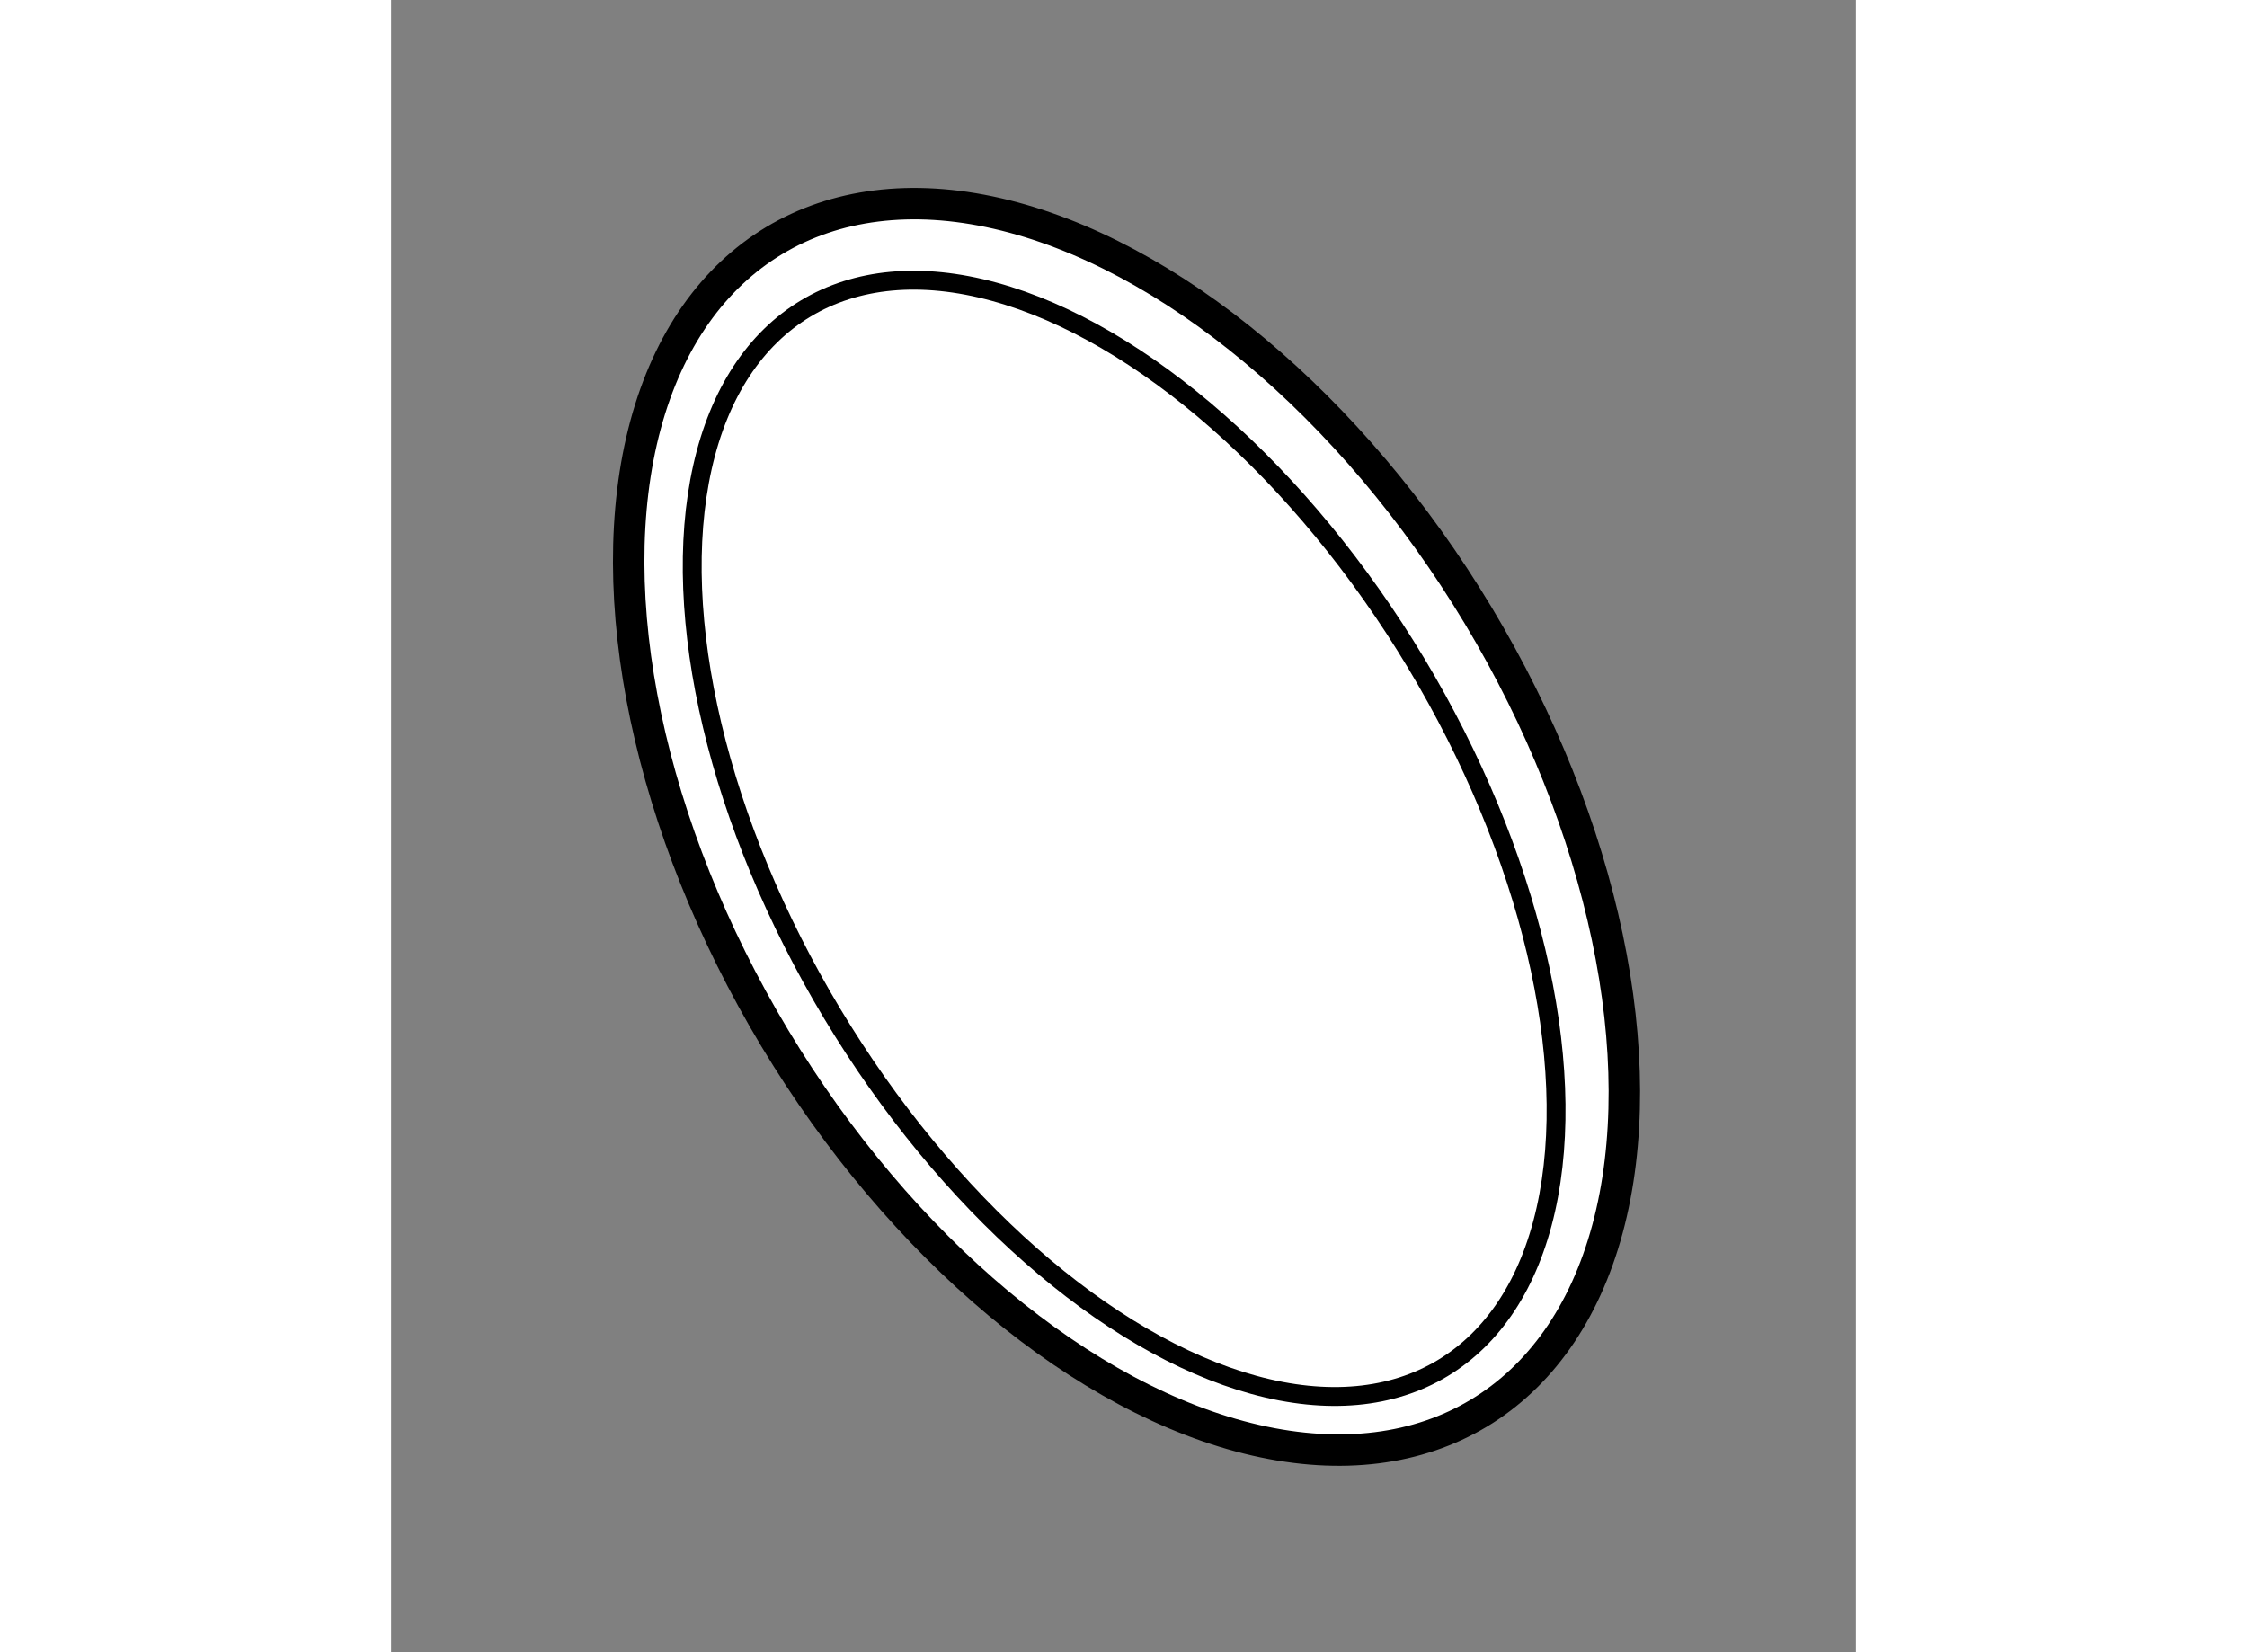 <?xml version="1.0" encoding="utf-8"?>
<!-- Generator: Adobe Illustrator 15.1.0, SVG Export Plug-In . SVG Version: 6.00 Build 0)  -->
<!DOCTYPE svg PUBLIC "-//W3C//DTD SVG 1.1//EN" "http://www.w3.org/Graphics/SVG/1.1/DTD/svg11.dtd">
<svg version="1.1" xmlns="http://www.w3.org/2000/svg" xmlns:xlink="http://www.w3.org/1999/xlink" x="0px" y="0px" width="244.8px"
	 height="180px" viewBox="29.804 99.542 23.289 26.269" enable-background="new 0 0 244.8 180" xml:space="preserve">
	
<rect x="29.804" y="99.542" width="23.289" height="26.269" fill="#808080" stroke="none"/>
	
<g><ellipse transform="matrix(0.857 -0.515 0.515 0.857 -52.117 37.455)" fill="#FFFFFF" stroke="#000000" stroke-width="0.5" cx="41.495" cy="112.723" rx="6.525" ry="10.877"></ellipse><ellipse transform="matrix(0.857 -0.515 0.515 0.857 -52.218 37.476)" fill="none" stroke="#000000" stroke-width="0.3" cx="41.466" cy="112.894" rx="5.415" ry="9.83"></ellipse></g>


</svg>